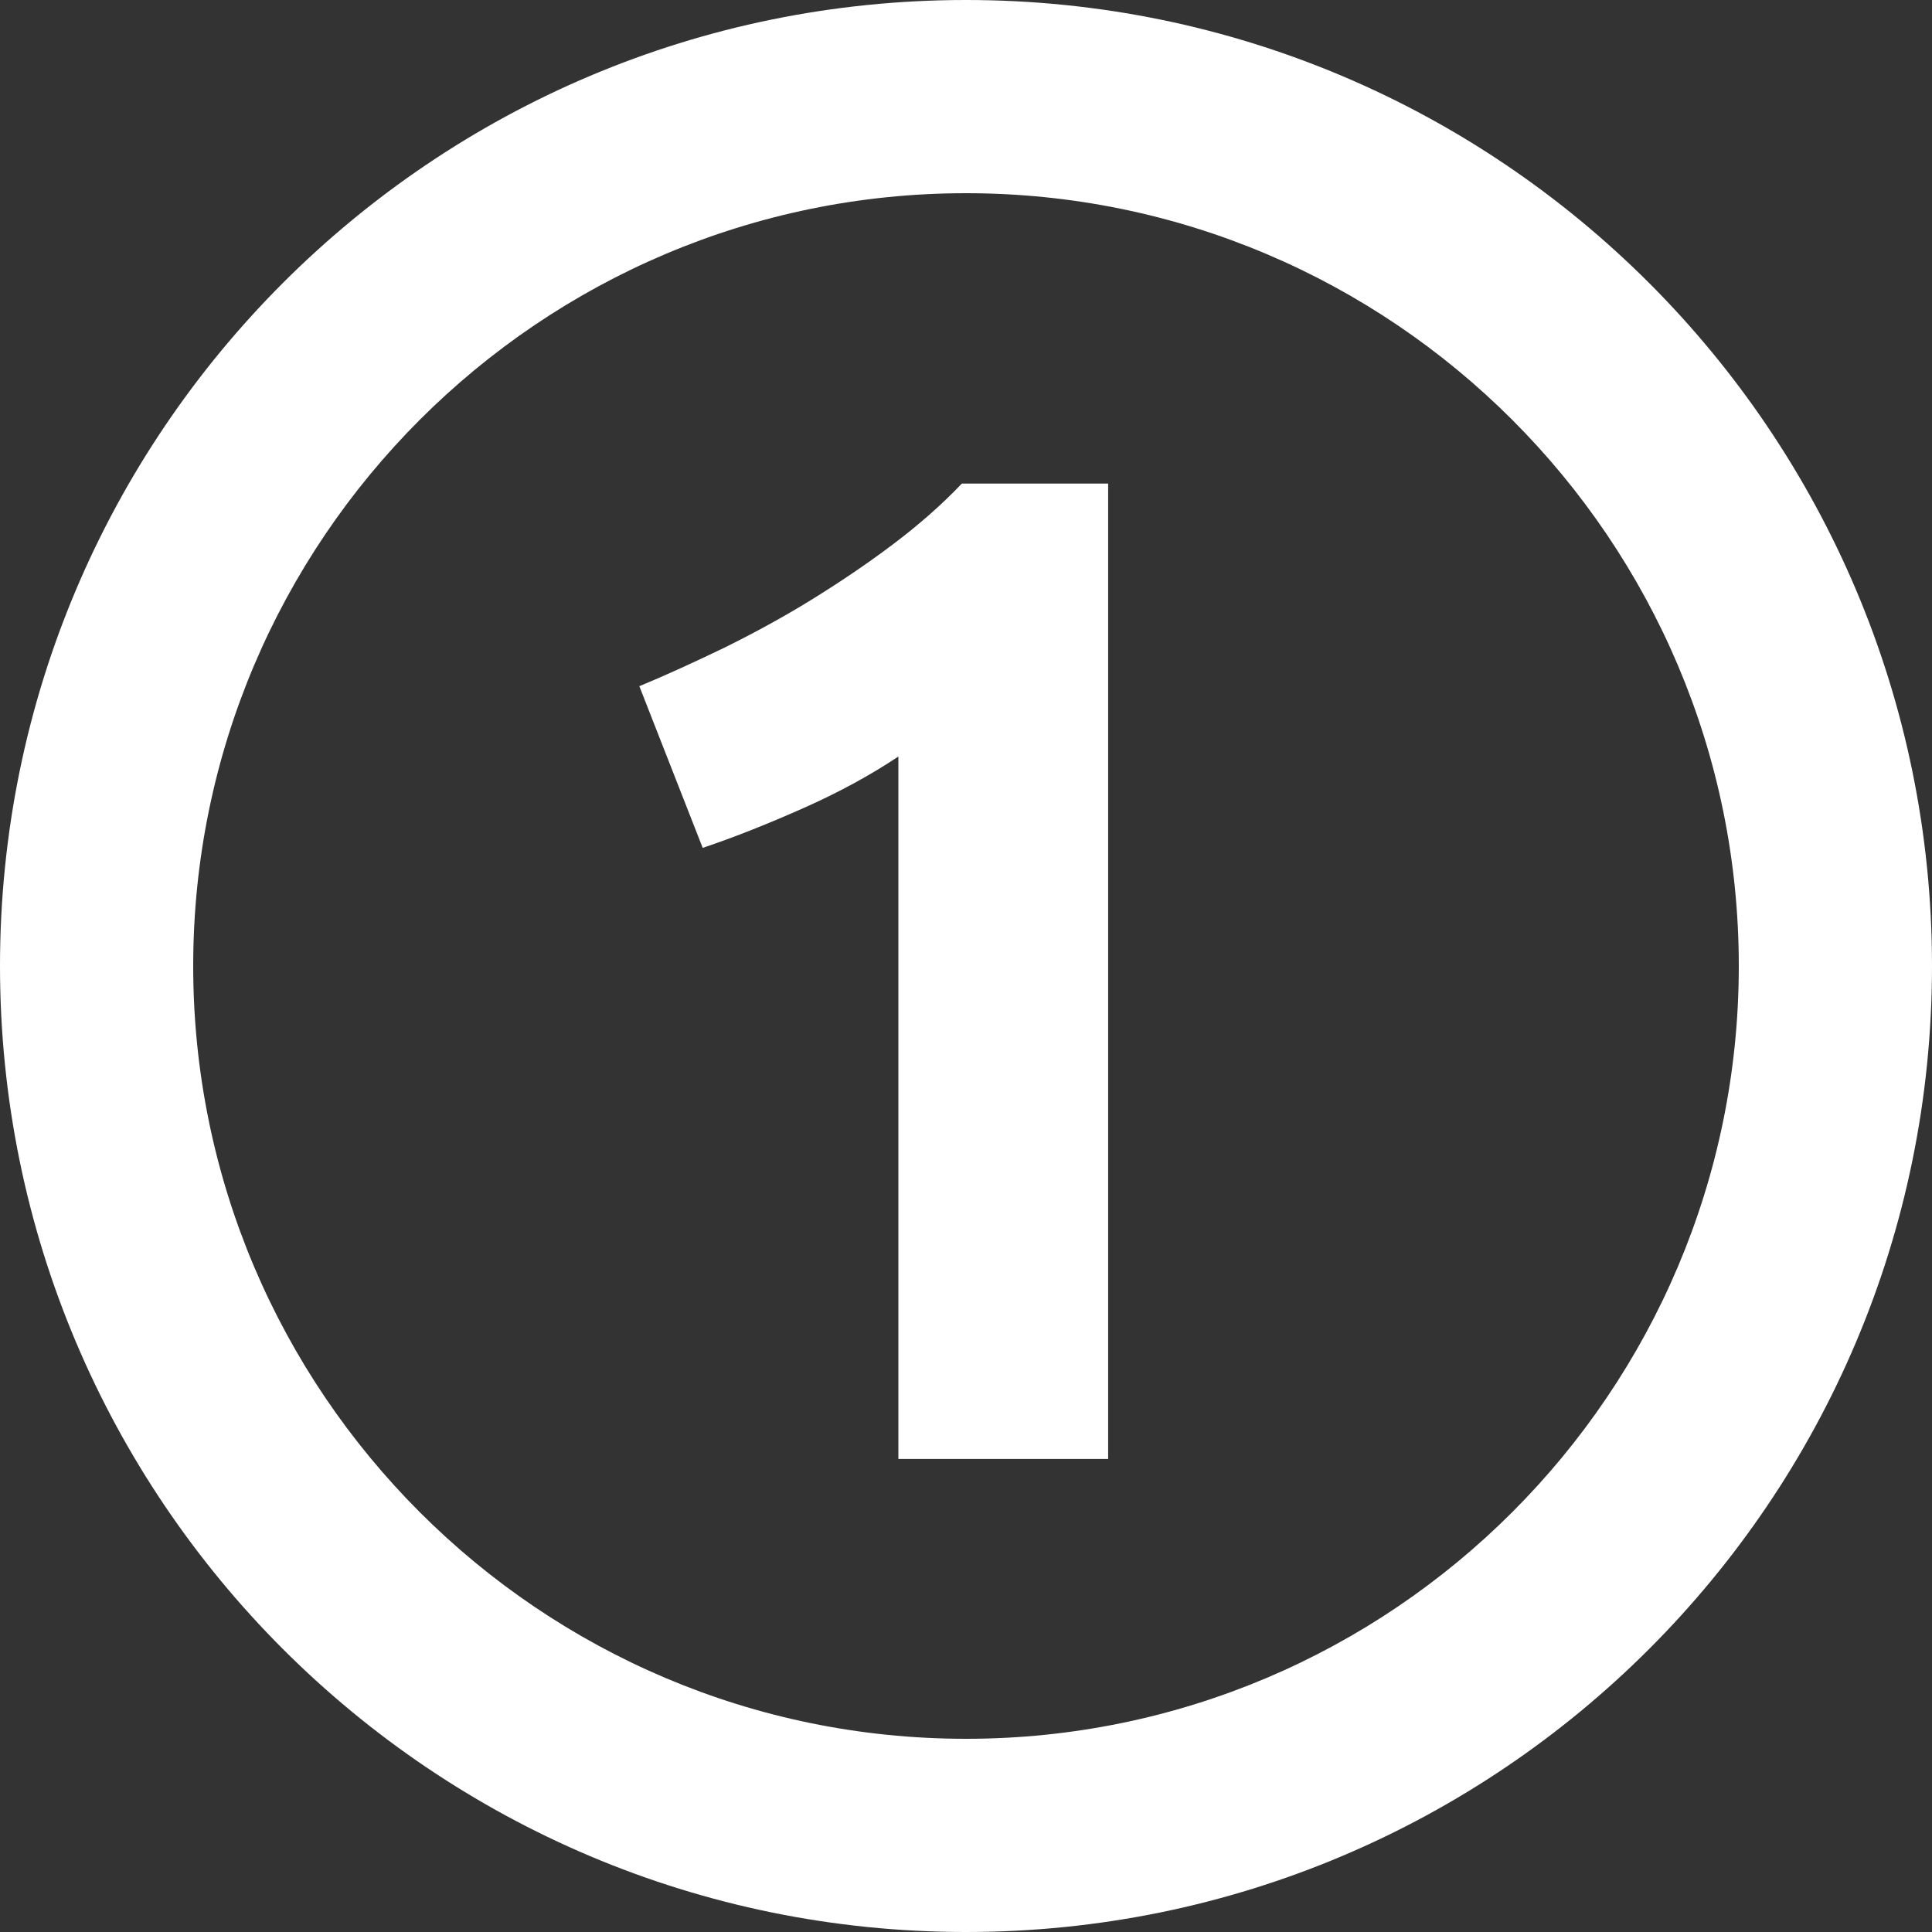 <?xml version="1.0" encoding="UTF-8"?> <svg xmlns="http://www.w3.org/2000/svg" id="Layer_1" data-name="Layer 1" viewBox="0 0 70 70"><rect x="0" y="0" width="70" height="70" fill="#333333" stroke="none"/><defs><style> .cls-1 { fill: #fff; } </style></defs><path class="cls-1" d="M35,7c15.44,0,28,12.56,28,28s-12.56,28-28,28S7,50.44,7,35,19.56,7,35,7M35,0C15.67,0,0,15.67,0,35s15.67,35,35,35,35-15.67,35-35S54.33,0,35,0h0Z"></path><path class="cls-1" d="M23.17,24.86c.99-.41,2.01-.88,3.09-1.4,1.07-.53,2.12-1.1,3.14-1.73,1.02-.63,2-1.29,2.93-1.99.93-.7,1.78-1.44,2.52-2.22h5.3v35.34h-7.6v-25.45c-1.02.68-2.16,1.3-3.42,1.86-1.26.56-2.48,1.05-3.67,1.45l-2.3-5.87Z"></path></svg> 